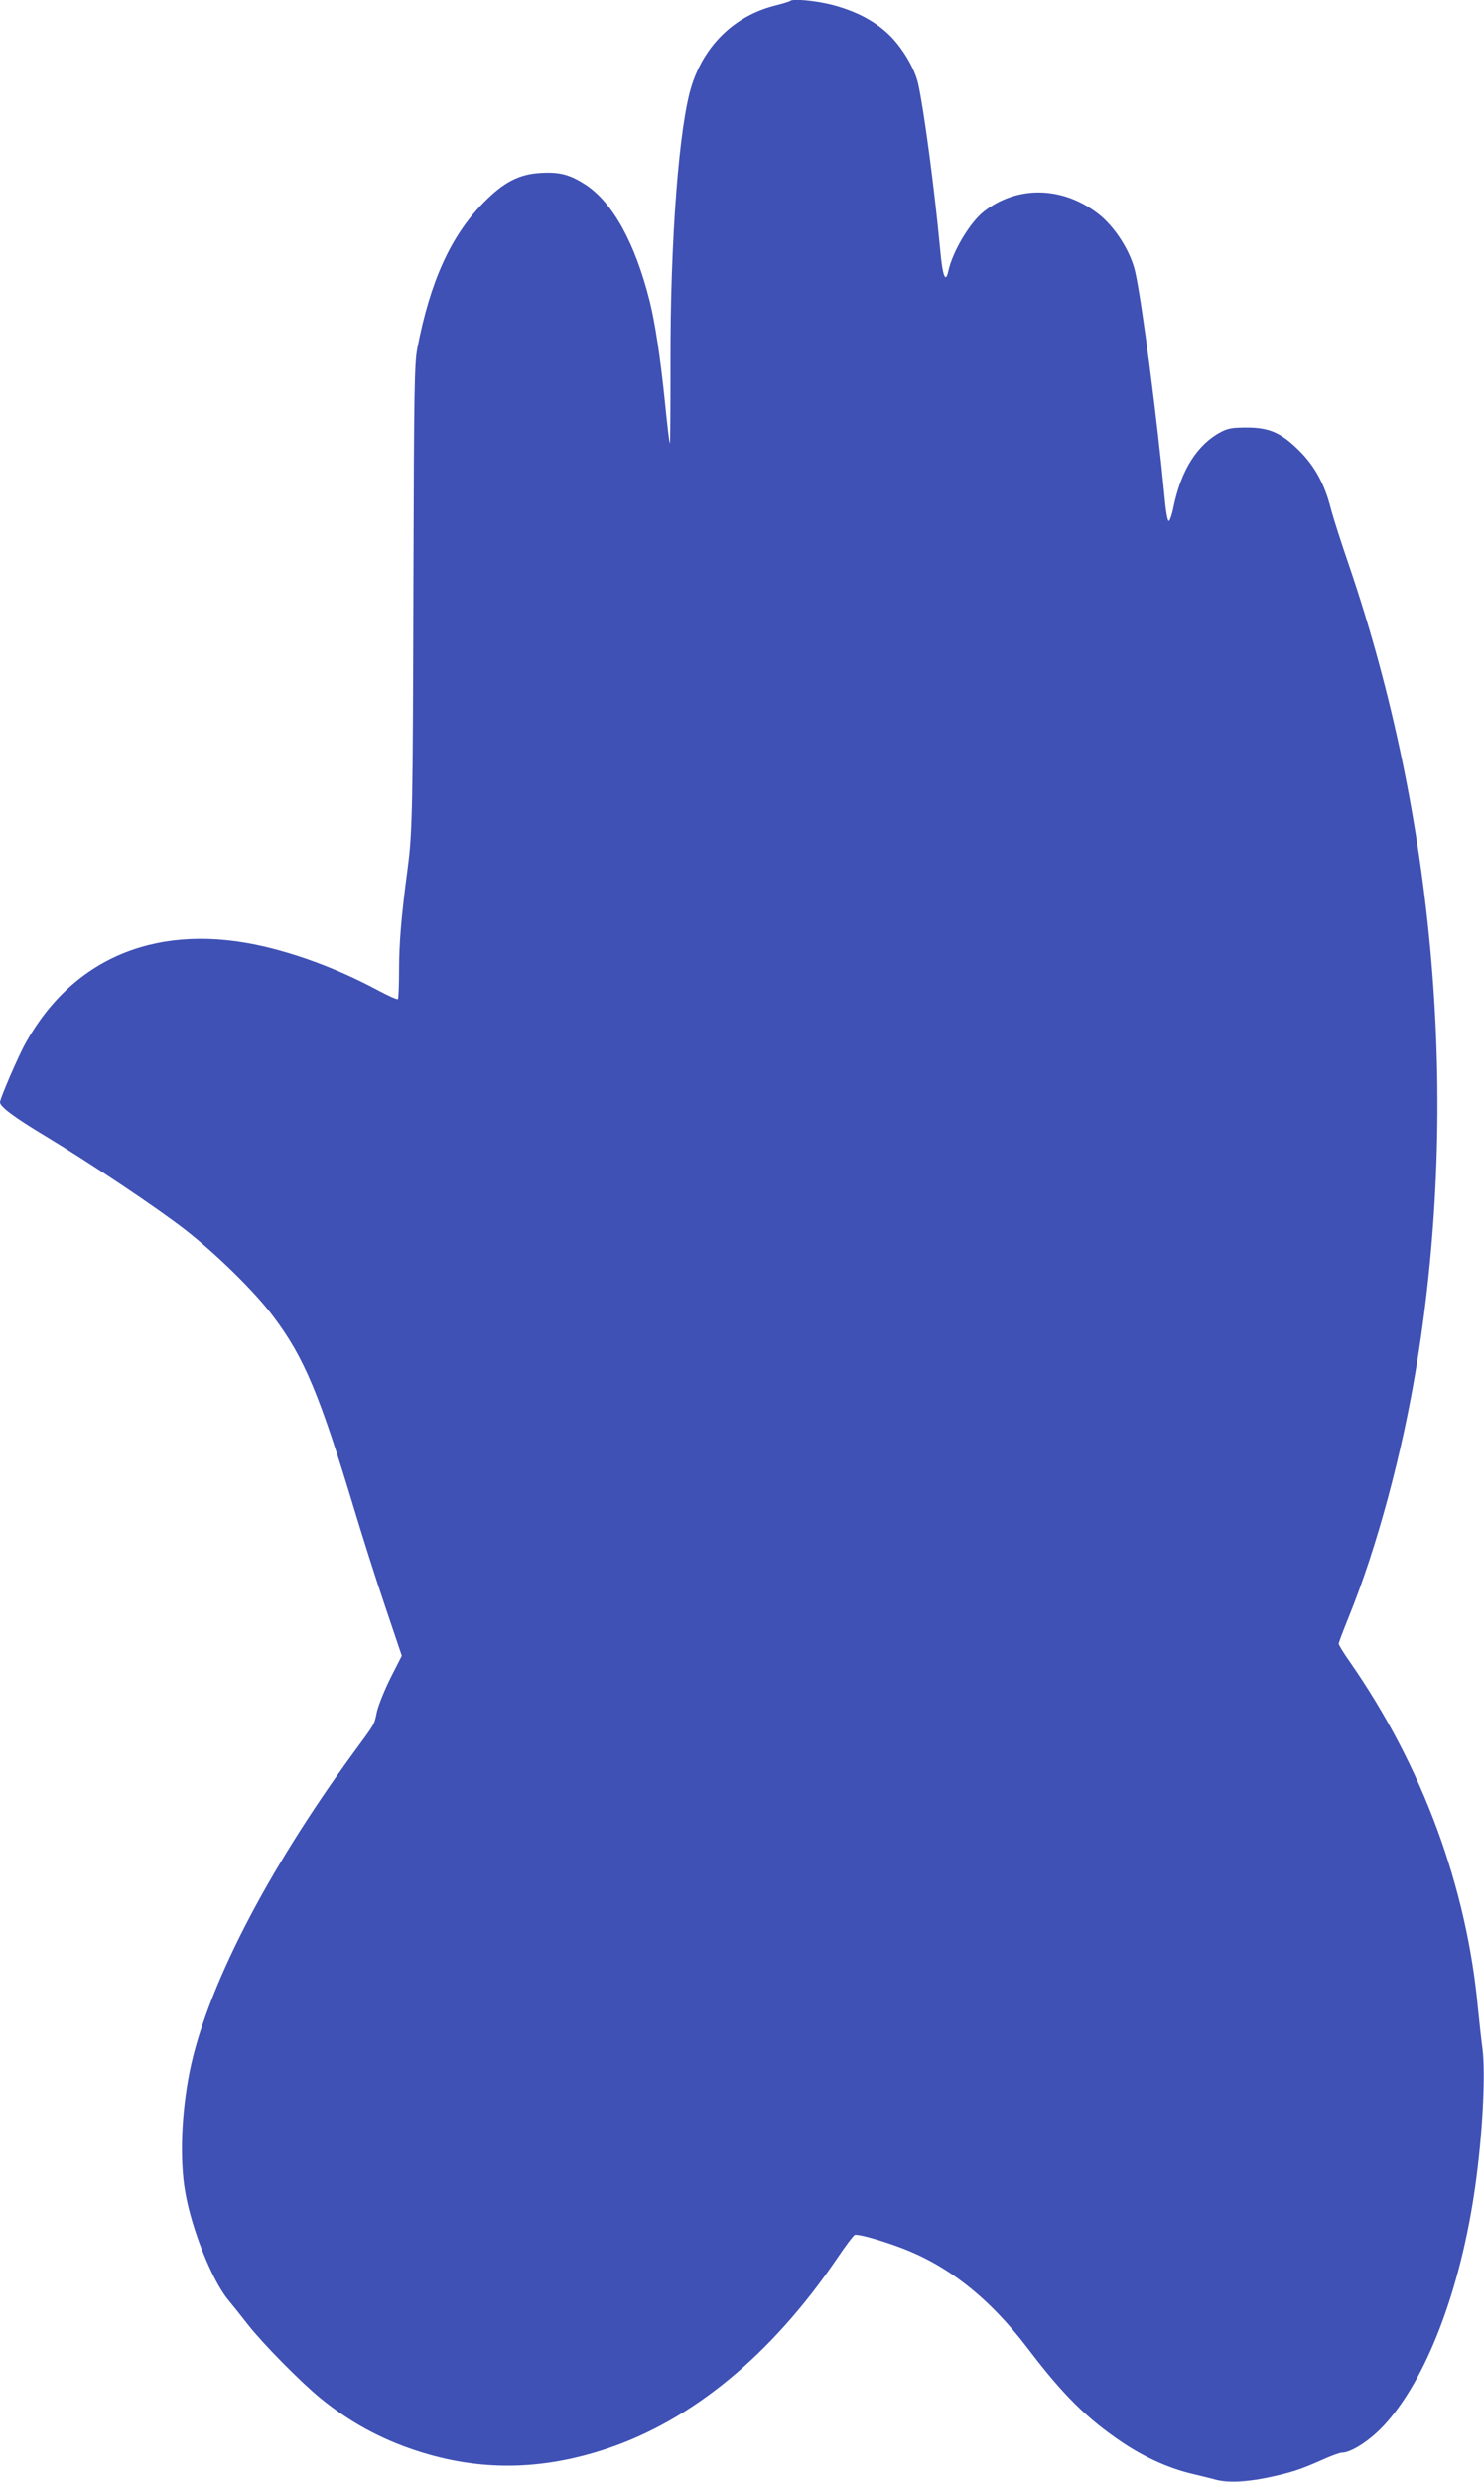 <?xml version="1.0" standalone="no"?>
<!DOCTYPE svg PUBLIC "-//W3C//DTD SVG 20010904//EN"
 "http://www.w3.org/TR/2001/REC-SVG-20010904/DTD/svg10.dtd">
<svg version="1.0" xmlns="http://www.w3.org/2000/svg"
 width="766pt" height="1280pt" viewBox="0 0 766 1280"
 preserveAspectRatio="xMidYMid meet">
<g transform="translate(0,1280) scale(0.1,-0.1)"
fill="#3f51b5" stroke="none">
<path d="M4078 12795 c-2 -3 -39 -14 -82 -25 -203 -52 -358 -201 -425 -409
-66 -203 -112 -801 -110 -1439 0 -222 -1 -406 -3 -408 -3 -2 -14 94 -26 214
-22 217 -50 404 -78 517 -76 303 -192 512 -334 604 -78 50 -132 65 -228 59
-113 -6 -193 -48 -297 -154 -167 -169 -275 -406 -341 -751 -15 -79 -17 -203
-20 -1203 -3 -1165 -5 -1292 -30 -1480 -32 -243 -44 -380 -44 -521 0 -80 -3
-149 -6 -152 -4 -4 -52 18 -108 48 -186 99 -382 175 -574 221 -545 130 -989
-47 -1239 -494 -37 -65 -133 -288 -133 -307 0 -23 72 -77 235 -175 234 -141
576 -370 720 -482 162 -126 361 -321 455 -447 160 -212 240 -403 420 -1001 39
-129 109 -351 157 -492 l87 -258 -57 -112 c-31 -62 -63 -141 -71 -175 -16 -73
-6 -55 -121 -212 -451 -618 -761 -1221 -846 -1646 -43 -215 -52 -454 -23 -620
33 -193 138 -455 221 -556 21 -25 67 -83 103 -129 74 -95 272 -296 375 -380
148 -121 311 -210 495 -270 323 -106 642 -103 981 10 442 147 852 485 1190
982 43 64 84 118 91 121 16 5 116 -22 218 -59 257 -92 474 -262 677 -529 179
-236 303 -359 486 -482 116 -78 243 -135 364 -163 49 -12 104 -25 124 -31 57
-14 149 -11 255 11 122 25 175 42 285 91 48 22 95 39 106 39 47 0 143 62 215
139 219 234 398 701 473 1236 38 268 54 581 37 710 -6 44 -16 136 -23 205 -58
631 -288 1252 -661 1788 -32 45 -58 88 -58 94 0 6 23 67 51 136 147 362 278
848 353 1312 219 1355 95 2806 -350 4112 -42 121 -84 254 -95 296 -30 121 -82
217 -160 295 -95 95 -156 122 -274 122 -74 0 -97 -4 -133 -23 -123 -65 -206
-198 -245 -388 -7 -37 -18 -69 -24 -71 -6 -2 -15 45 -22 124 -37 392 -116
1003 -151 1159 -24 108 -105 235 -192 302 -185 142 -418 146 -591 10 -72 -57
-160 -206 -182 -306 -14 -67 -30 -26 -42 109 -29 311 -84 725 -114 858 -17 76
-79 181 -145 247 -76 75 -173 126 -298 159 -86 22 -204 33 -218 20z"/>
</g>
</svg>
